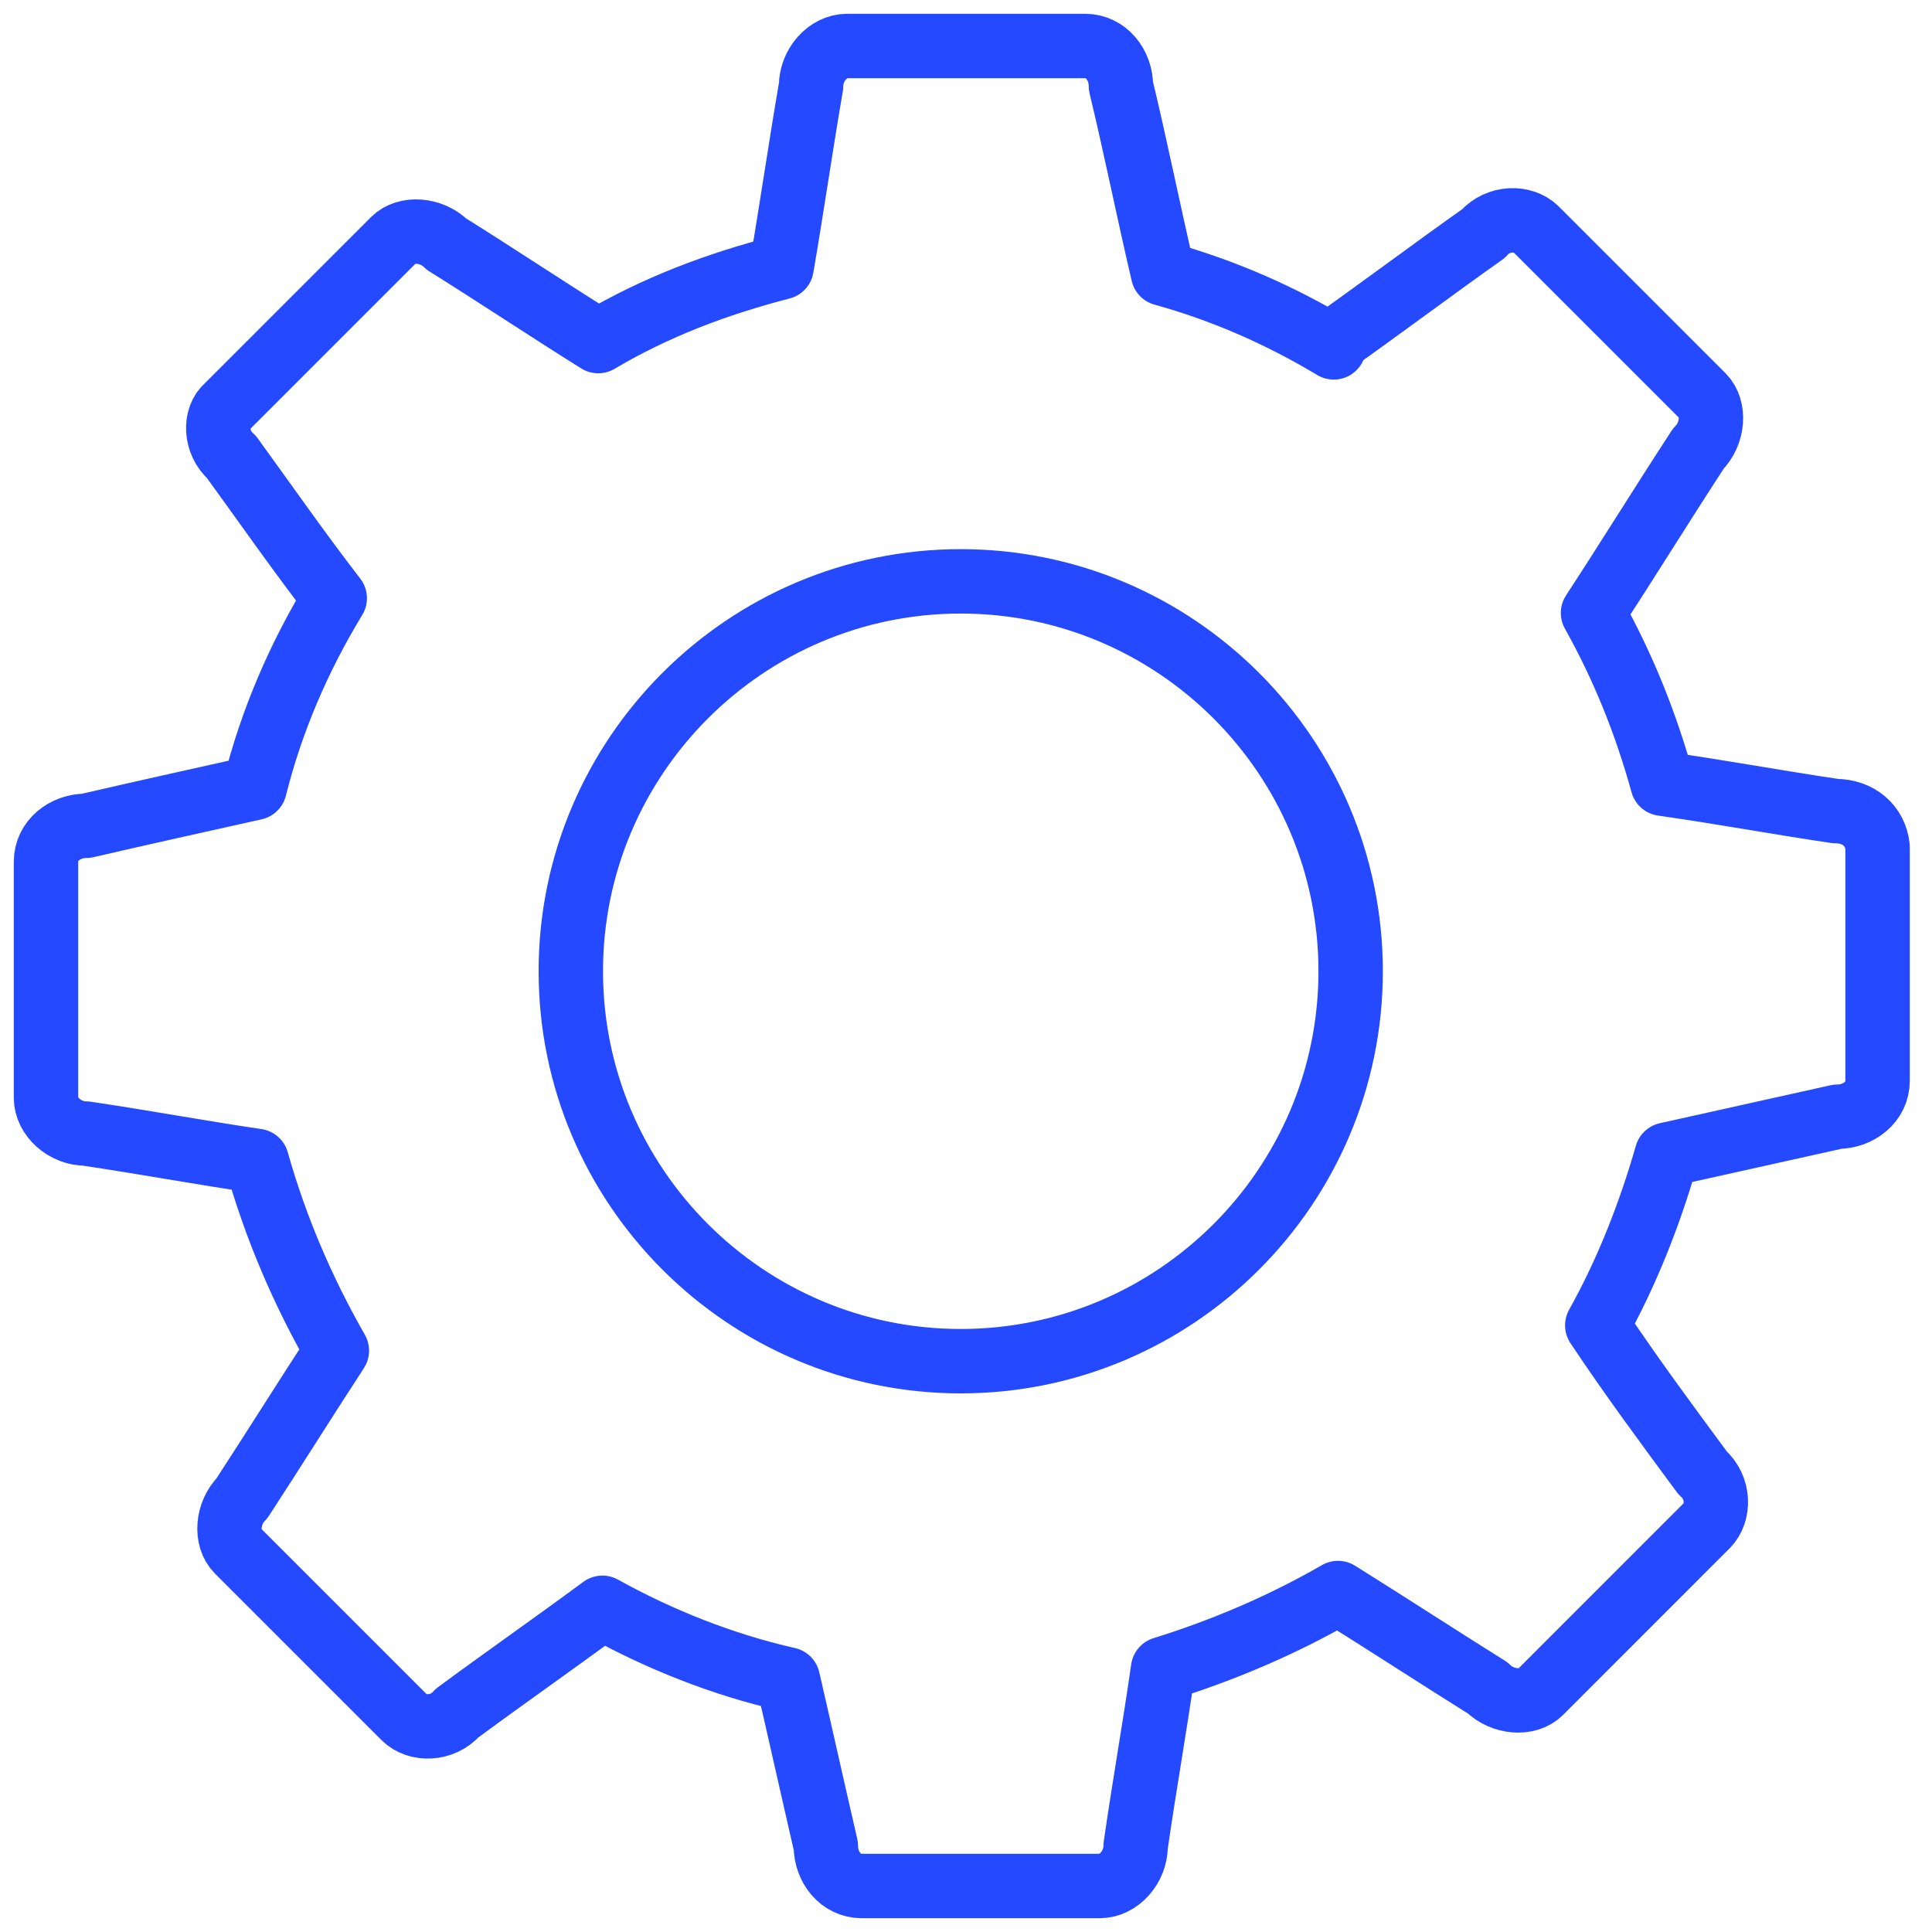 <?xml version="1.0" encoding="UTF-8"?> <svg xmlns="http://www.w3.org/2000/svg" width="42" height="42" viewBox="0 0 42 42" fill="none"><path d="M29.362 21.114C29.362 25.788 25.559 29.591 20.886 29.591C16.212 29.591 12.409 25.788 12.409 21.114C12.409 16.441 16.212 12.638 20.886 12.638C25.559 12.638 29.362 16.441 29.362 21.114ZM39.9 17.632C38.663 17.449 37.426 17.22 36.143 17.037C35.777 15.708 35.273 14.471 34.631 13.325C35.41 12.134 36.143 10.943 36.922 9.751C37.243 9.431 37.289 8.881 37.014 8.606L33.394 4.986C33.119 4.711 32.569 4.711 32.249 5.078C31.149 5.857 30.049 6.682 28.95 7.46C28.95 7.506 28.95 7.506 28.995 7.552C27.85 6.865 26.613 6.315 25.284 5.948C24.963 4.574 24.688 3.199 24.368 1.871C24.368 1.412 24.047 1 23.589 1H18.411C17.999 1 17.632 1.412 17.632 1.871C17.403 3.199 17.22 4.482 16.991 5.811C15.57 6.178 14.242 6.682 13.005 7.415C11.905 6.727 10.805 5.994 9.706 5.307C9.385 4.986 8.835 4.94 8.56 5.215L4.94 8.835C4.666 9.064 4.666 9.614 5.032 9.935C5.765 10.943 6.498 11.997 7.277 13.005C6.498 14.287 5.903 15.662 5.536 17.128C4.299 17.403 3.062 17.678 1.871 17.953C1.412 17.953 1 18.274 1 18.732V23.864C1 24.276 1.412 24.643 1.871 24.643C3.108 24.826 4.345 25.055 5.582 25.238C5.994 26.704 6.59 28.079 7.323 29.362C6.636 30.416 5.948 31.515 5.261 32.569C4.94 32.89 4.895 33.44 5.17 33.715L8.789 37.334C9.064 37.609 9.614 37.609 9.935 37.243C10.989 36.464 12.042 35.731 13.096 34.952C14.333 35.639 15.708 36.189 17.128 36.51C17.403 37.701 17.678 38.938 17.953 40.129C17.953 40.588 18.274 41 18.732 41H23.91C24.322 41 24.688 40.588 24.688 40.129C24.872 38.846 25.101 37.564 25.284 36.281C26.613 35.868 27.896 35.318 29.087 34.631C30.187 35.318 31.241 36.006 32.34 36.693C32.661 37.014 33.211 37.06 33.486 36.785L37.105 33.165C37.38 32.89 37.38 32.34 37.014 32.02C36.235 30.966 35.456 29.912 34.723 28.812C35.364 27.667 35.868 26.384 36.235 25.101C37.472 24.826 38.709 24.551 39.946 24.276C40.404 24.276 40.817 23.955 40.817 23.497V18.411C40.771 17.953 40.404 17.632 39.9 17.632Z" stroke="#2449FF" stroke-width="1.4" stroke-miterlimit="10" stroke-linecap="round" stroke-linejoin="round"></path></svg> 